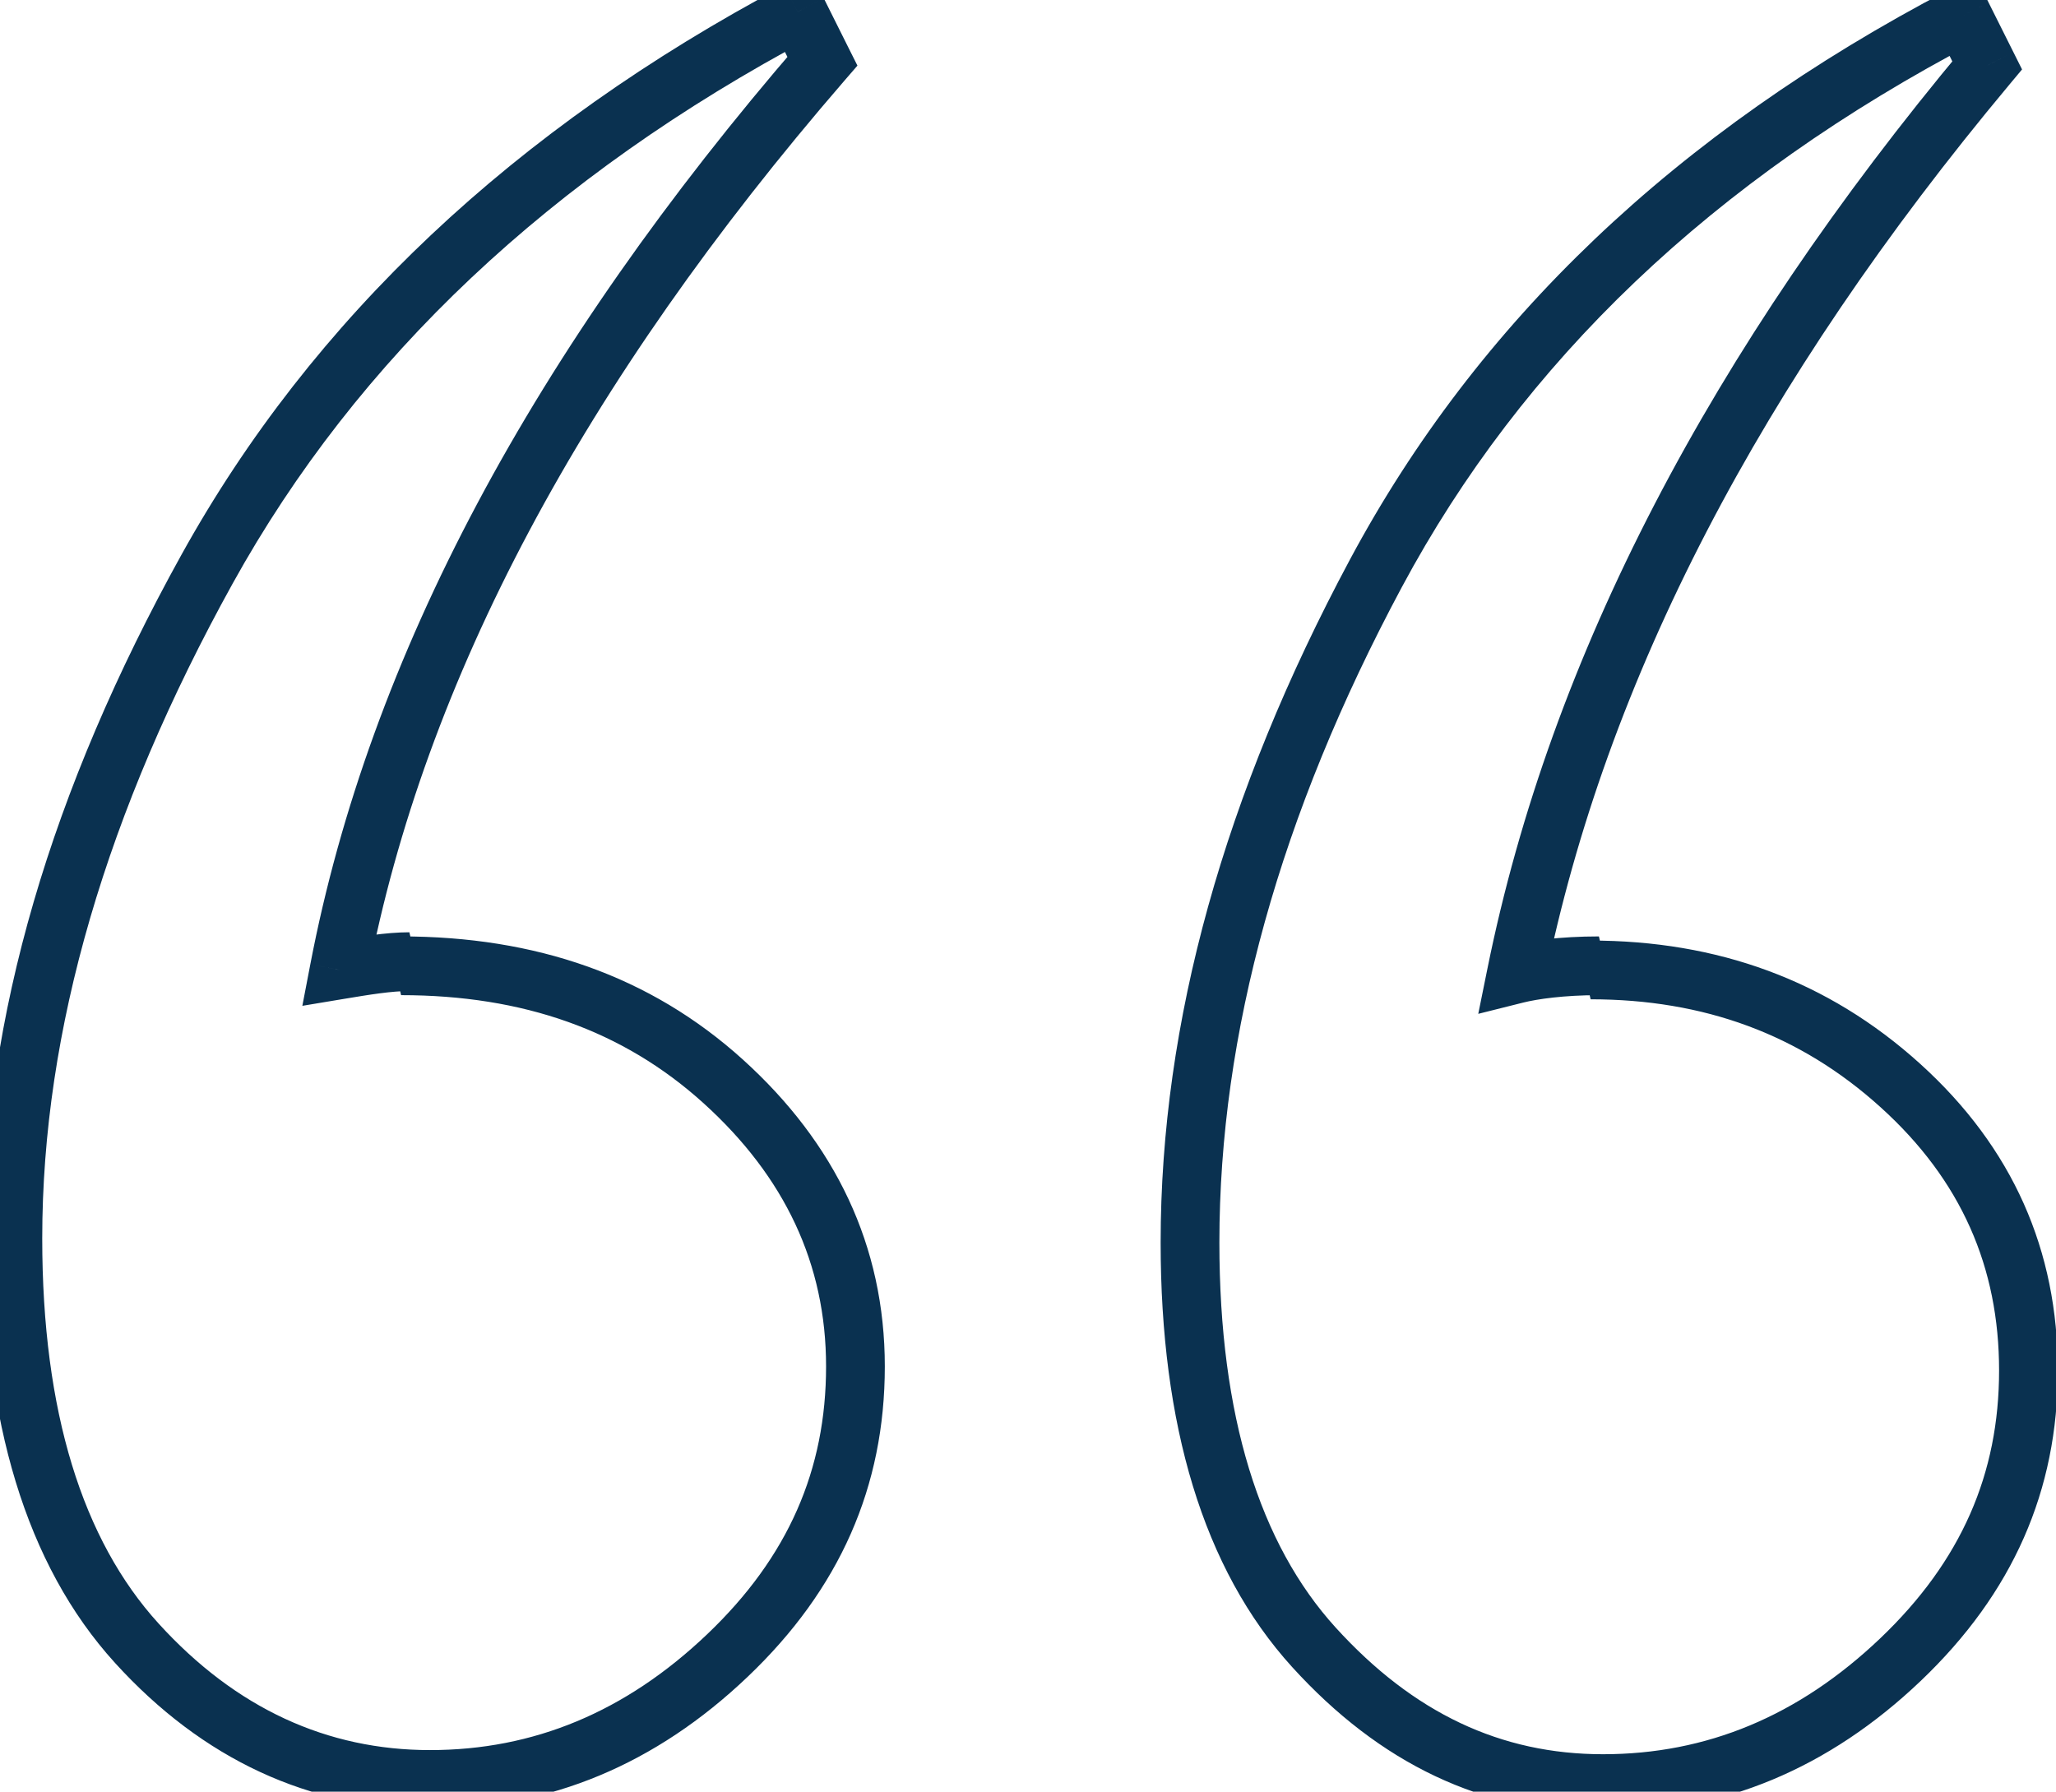 <svg width="70" height="61" viewBox="0 0 70 61" fill="none" xmlns="http://www.w3.org/2000/svg">
<path d="M13.938 32.741L14.385 33.636L13.938 31.741V32.741ZM11.547 33.023L10.565 32.834L10.294 34.245L11.711 34.009L11.547 33.023ZM28 2.085L28.756 2.739L29.193 2.234L28.894 1.638L28 2.085ZM27.156 0.397L28.051 -0.05L27.592 -0.967L26.687 -0.486L27.156 0.397ZM13.656 32.882L13.209 31.987L13.656 33.882V32.882ZM54.438 32.882L54.885 33.776L54.438 31.882V32.882ZM51.625 33.163L50.645 32.964L50.33 34.518L51.867 34.133L51.625 33.163ZM67.656 2.226L68.424 2.867L68.844 2.364L68.551 1.778L67.656 2.226ZM66.812 0.538L67.707 0.091L67.251 -0.82L66.349 -0.348L66.812 0.538ZM54.156 33.023L53.709 32.128L54.156 34.023V33.023ZM13.938 31.741C13.134 31.741 12.201 31.9 11.383 32.036L11.711 34.009C12.581 33.864 13.335 33.741 13.938 33.741V31.741ZM12.529 33.211C14.456 23.165 19.834 13.055 28.756 2.739L27.244 1.431C18.166 11.927 12.576 22.348 10.565 32.834L12.529 33.211ZM28.894 1.638L28.051 -0.05L26.262 0.845L27.106 2.532L28.894 1.638ZM26.687 -0.486C17.543 4.372 10.639 10.828 6.172 18.898L7.922 19.866C12.174 12.185 18.77 5.985 27.625 1.281L26.687 -0.486ZM6.172 18.898C1.752 26.881 -0.562 34.641 -0.562 42.163H1.438C1.438 35.06 3.623 27.633 7.922 19.866L6.172 18.898ZM-0.562 42.163C-0.562 48.345 0.873 53.27 3.916 56.617L5.396 55.272C2.814 52.431 1.438 48.075 1.438 42.163H-0.562ZM3.916 56.617C6.901 59.9 10.537 61.585 14.641 61.585V59.585C11.15 59.585 8.036 58.176 5.396 55.272L3.916 56.617ZM14.641 61.585C18.714 61.585 22.331 60.066 25.455 57.09L24.076 55.642C21.294 58.292 18.161 59.585 14.641 59.585V61.585ZM25.455 57.09C28.596 54.1 30.125 50.608 30.125 46.523H28.125C28.125 50.031 26.842 53.008 24.076 55.642L25.455 57.09ZM30.125 46.523C30.125 42.415 28.437 38.92 25.296 36.078L23.954 37.561C26.719 40.063 28.125 43.036 28.125 46.523H30.125ZM25.296 36.078C22.132 33.216 18.225 31.882 13.656 31.882V33.882C17.806 33.882 21.211 35.079 23.954 37.561L25.296 36.078ZM14.104 33.776L14.385 33.636L13.49 31.847L13.209 31.987L14.104 33.776ZM54.438 31.882C53.107 31.882 52.039 32.029 51.383 32.193L51.867 34.133C52.336 34.016 53.237 33.882 54.438 33.882V31.882ZM52.605 33.362C54.674 23.157 59.923 13.039 68.424 2.867L66.889 1.584C58.233 11.943 52.795 22.357 50.645 32.964L52.605 33.362ZM68.551 1.778L67.707 0.091L65.918 0.985L66.762 2.673L68.551 1.778ZM66.349 -0.348C57.056 4.513 50.288 10.975 45.962 19.05L47.725 19.995C51.837 12.32 58.288 6.125 67.276 1.424L66.349 -0.348ZM45.962 19.05C41.683 27.039 39.516 34.794 39.516 42.304H41.516C41.516 35.189 43.567 27.756 47.725 19.995L45.962 19.05ZM39.516 42.304C39.516 48.486 40.951 53.41 43.994 56.758L45.474 55.412C42.892 52.572 41.516 48.215 41.516 42.304H39.516ZM43.994 56.758C46.971 60.032 50.464 61.726 54.578 61.726V59.726C51.099 59.726 48.123 58.326 45.474 55.412L43.994 56.758ZM54.578 61.726C58.652 61.726 62.269 60.206 65.393 57.231L64.013 55.783C61.231 58.432 58.098 59.726 54.578 59.726V61.726ZM65.393 57.231C68.533 54.24 70.062 50.748 70.062 46.663H68.062C68.062 50.172 66.779 53.148 64.013 55.783L65.393 57.231ZM70.062 46.663C70.062 42.581 68.535 39.078 65.374 36.218L64.032 37.702C66.778 40.185 68.062 43.151 68.062 46.663H70.062ZM65.374 36.218C62.223 33.368 58.463 32.023 54.156 32.023V34.023C58.006 34.023 61.277 35.209 64.032 37.702L65.374 36.218ZM54.603 33.917L54.885 33.776L53.99 31.987L53.709 32.128L54.603 33.917Z" fill="#0A3150"/>
</svg>
